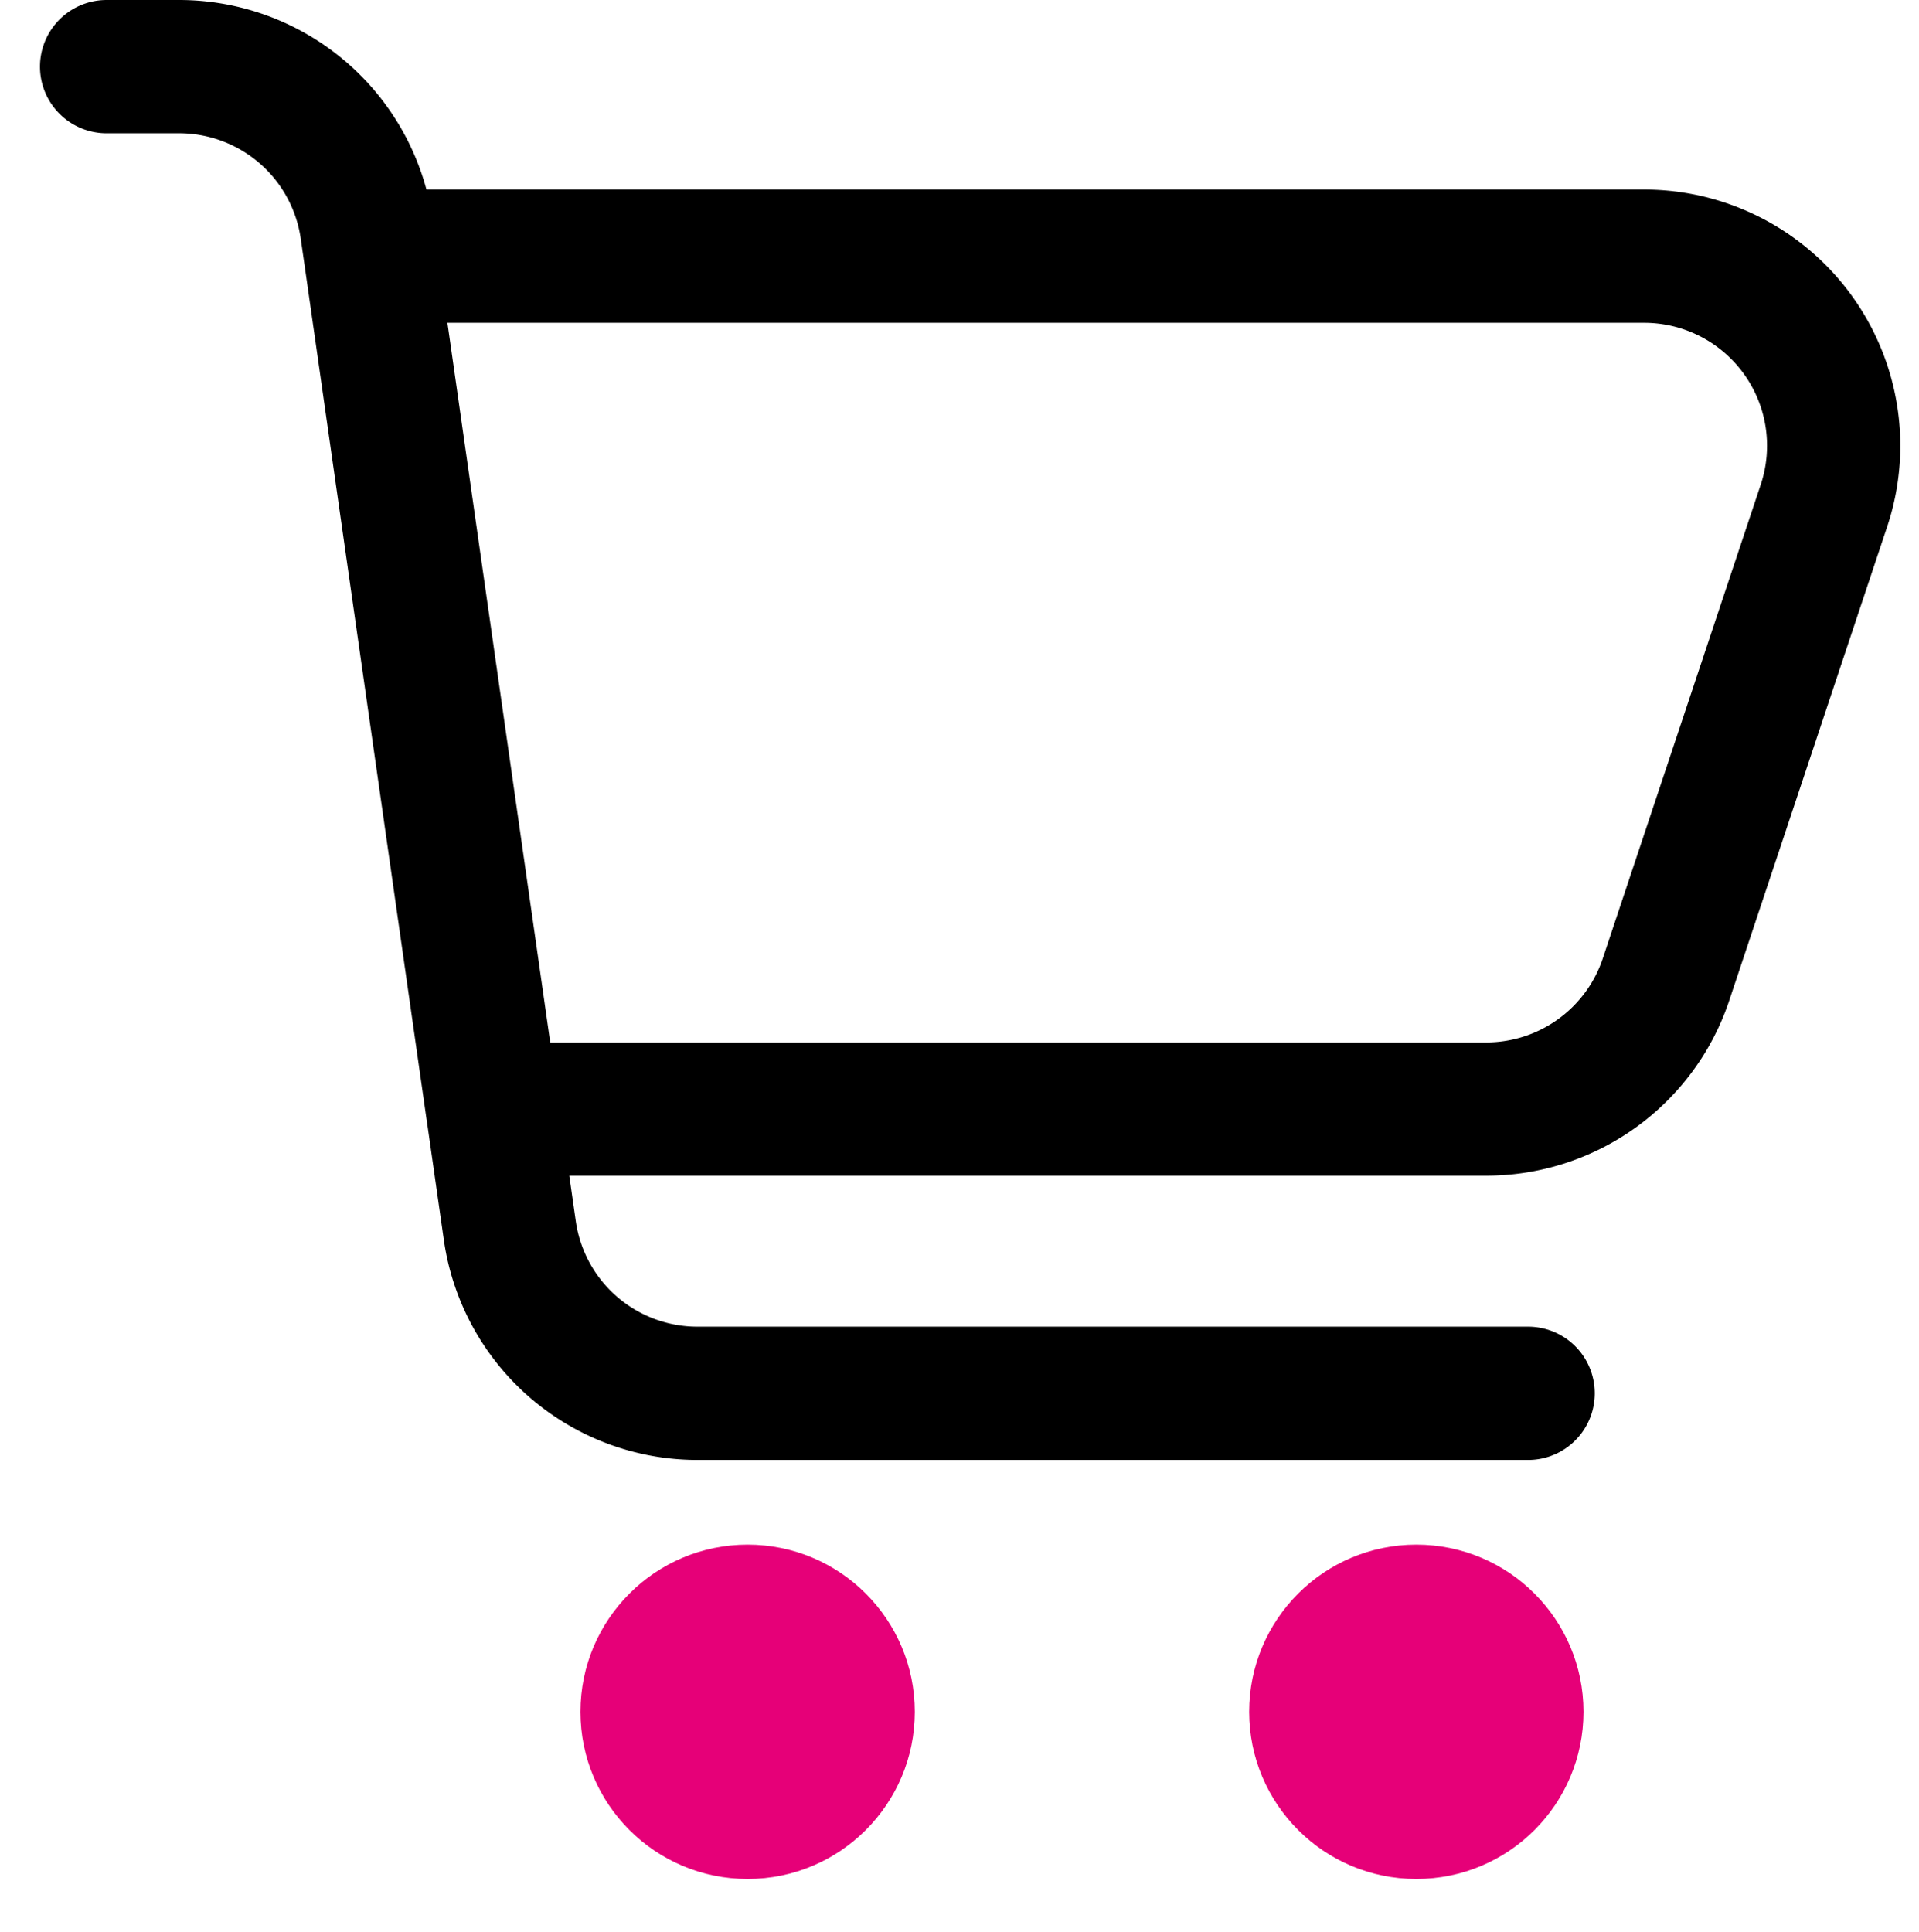 <svg xmlns="http://www.w3.org/2000/svg" width="36" height="36.25" viewBox="0 0 36 36.25">
  <g id="Group_171408" data-name="Group 171408" transform="translate(-911 -919.75)">
    <rect id="Rectangle_6449" data-name="Rectangle 6449" width="36" height="36" transform="translate(911 920)" fill="none"/>
    <g id="Group_172315" data-name="Group 172315" transform="translate(543 -4583)">
      <path id="Path_111149" data-name="Path 111149" d="M32.667,30.889H17.084a3.555,3.555,0,0,1-3.52-3.053l-.326-2.28-2.286-16H34.844a3.556,3.556,0,0,1,3.373,4.68l-2.963,8.889a3.556,3.556,0,0,1-3.373,2.431H13.237l-2.285-16-.072-.5A3.555,3.555,0,0,0,7.361,6H6" transform="translate(364 5498)" fill="none" stroke="#000" stroke-linecap="round" stroke-linejoin="round" stroke-width="2.5"/>
      <ellipse id="Ellipse_1125" data-name="Ellipse 1125" cx="3.136" cy="3.136" rx="3.136" ry="3.136" transform="translate(391.434 5531.728)" fill="#e60078"/>
      <ellipse id="Ellipse_1126" data-name="Ellipse 1126" cx="3.136" cy="3.136" rx="3.136" ry="3.136" transform="translate(378.889 5531.728)" fill="#e60078"/>
    </g>
  </g>
</svg>

